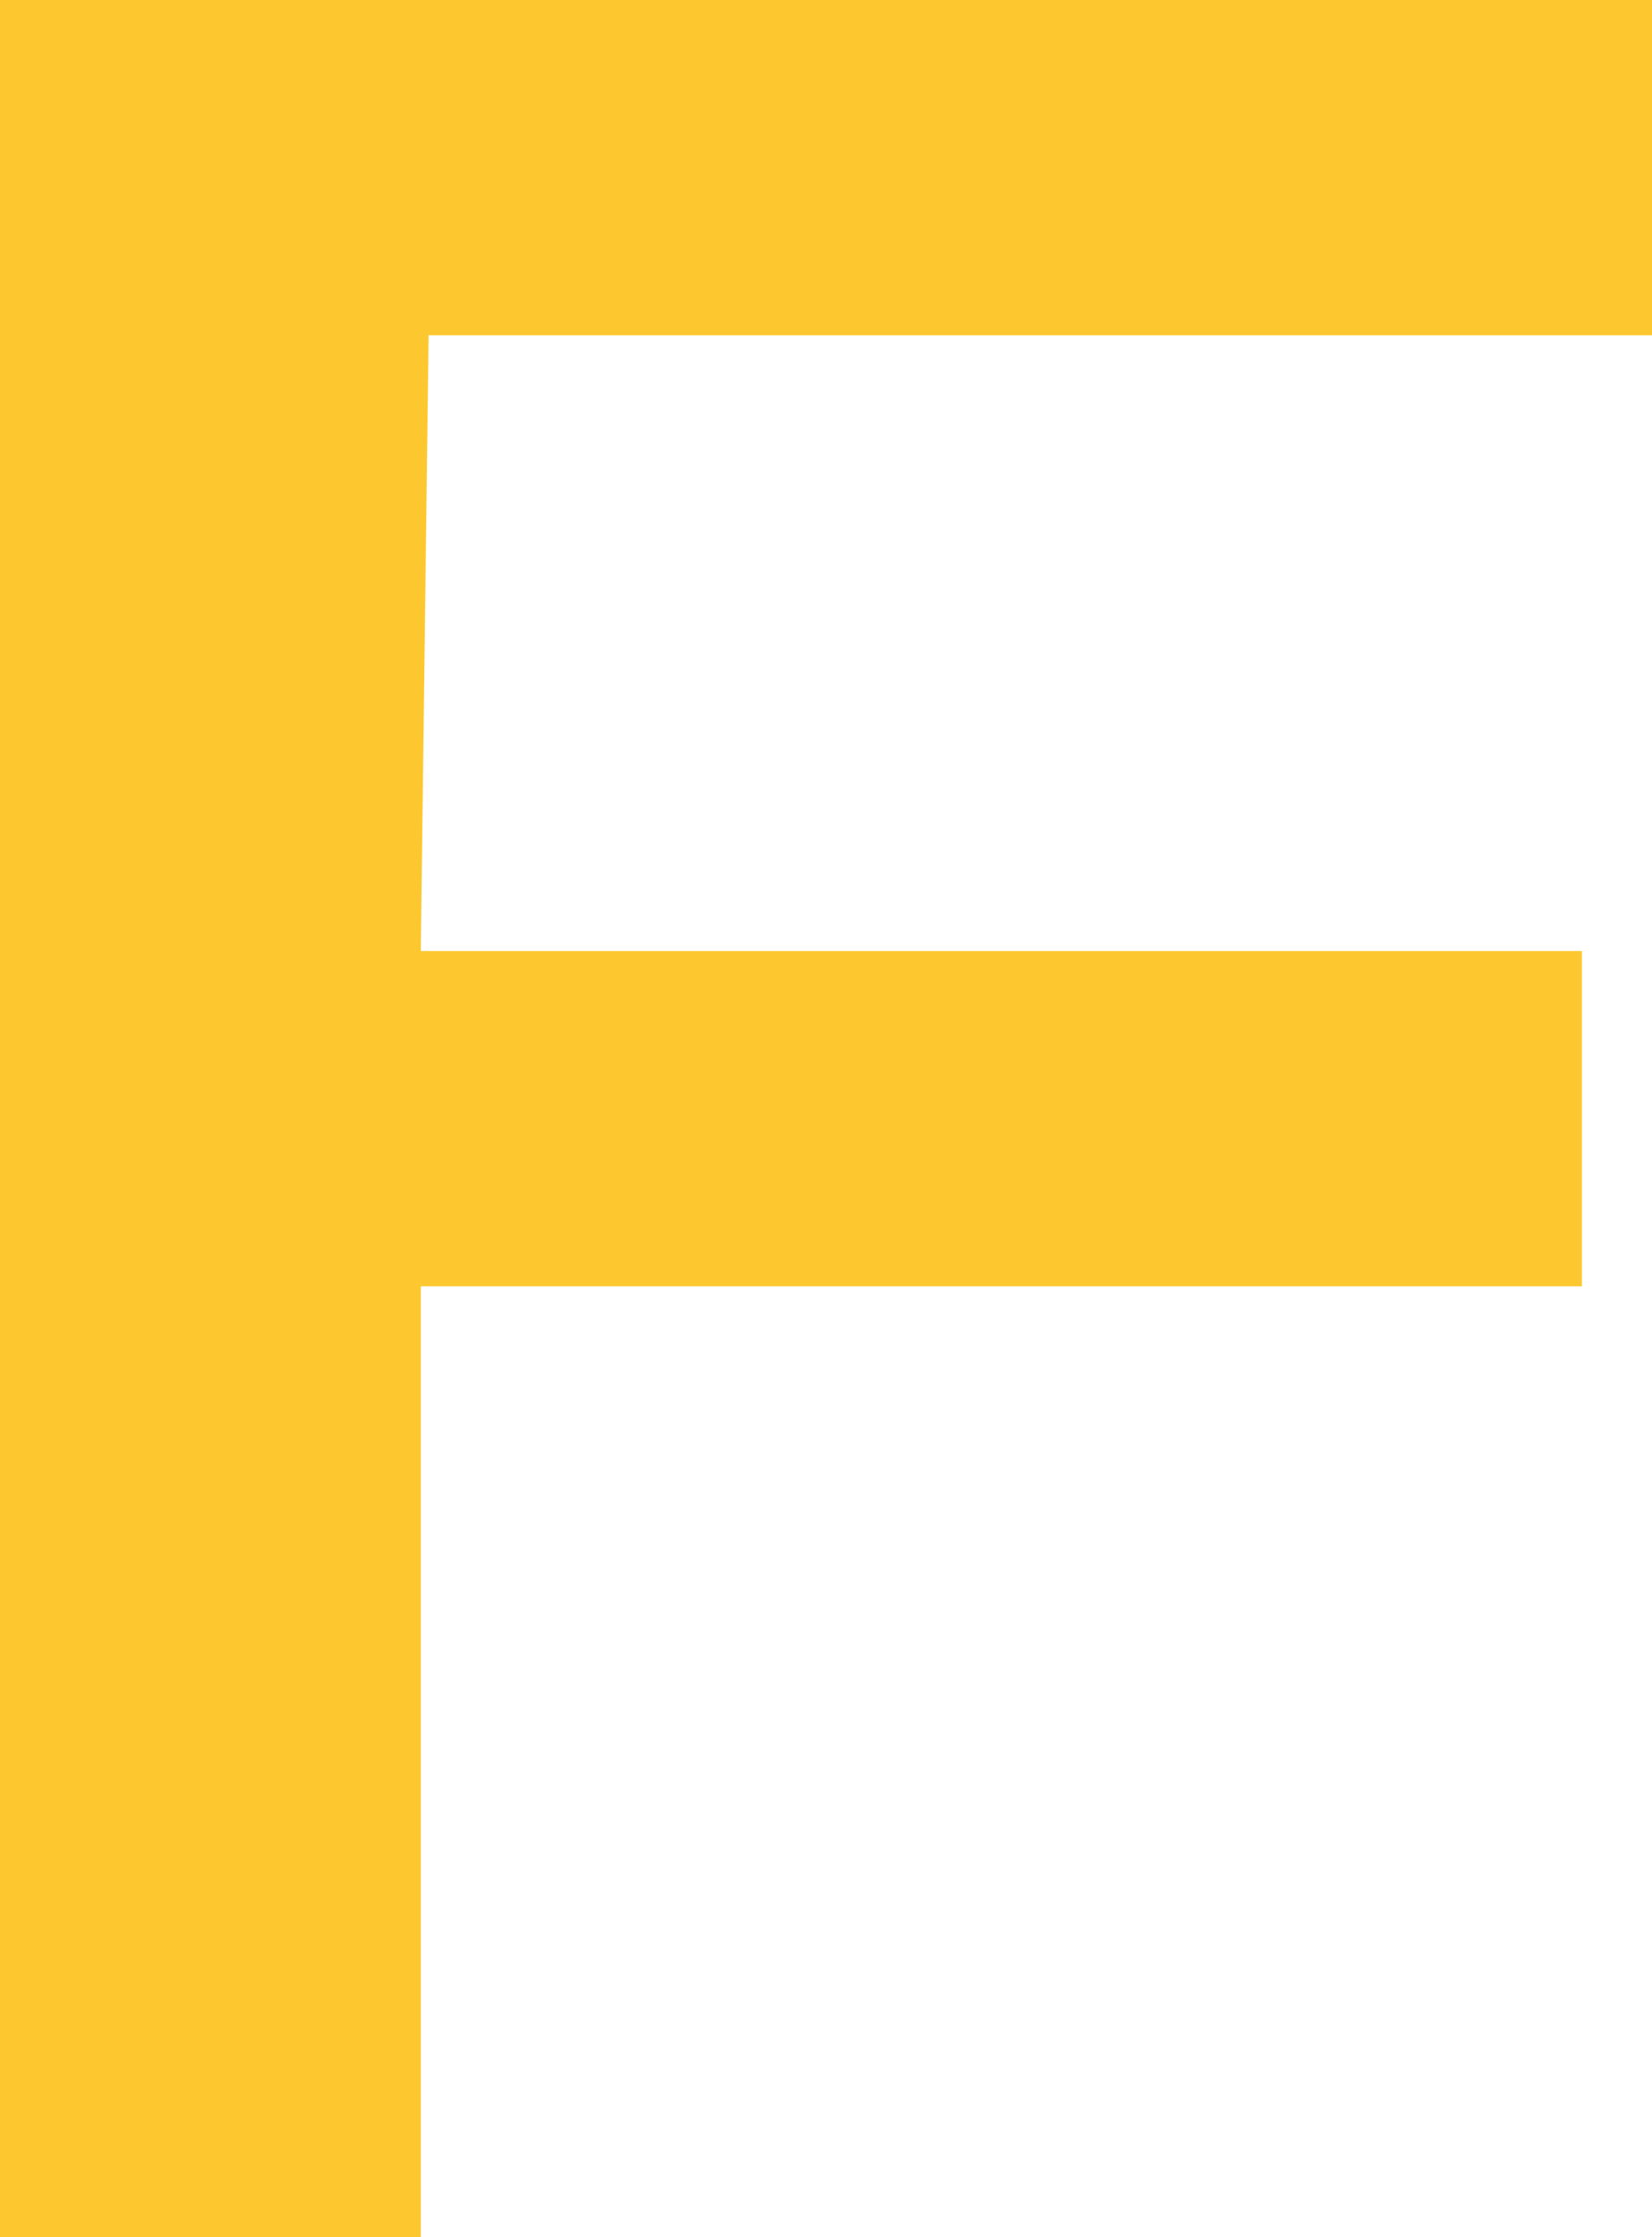 <svg xmlns="http://www.w3.org/2000/svg" width="35.545" height="48.12" viewBox="0 0 35.545 48.12">
  <path id="Img2-Icon-App-F" d="M95,58h35.545v7.21H104.222l-.168,13.245h24.982v7.21H104.054V106.12H95Z" transform="translate(-95 -58)" fill="#fdc82f"/>
</svg>
